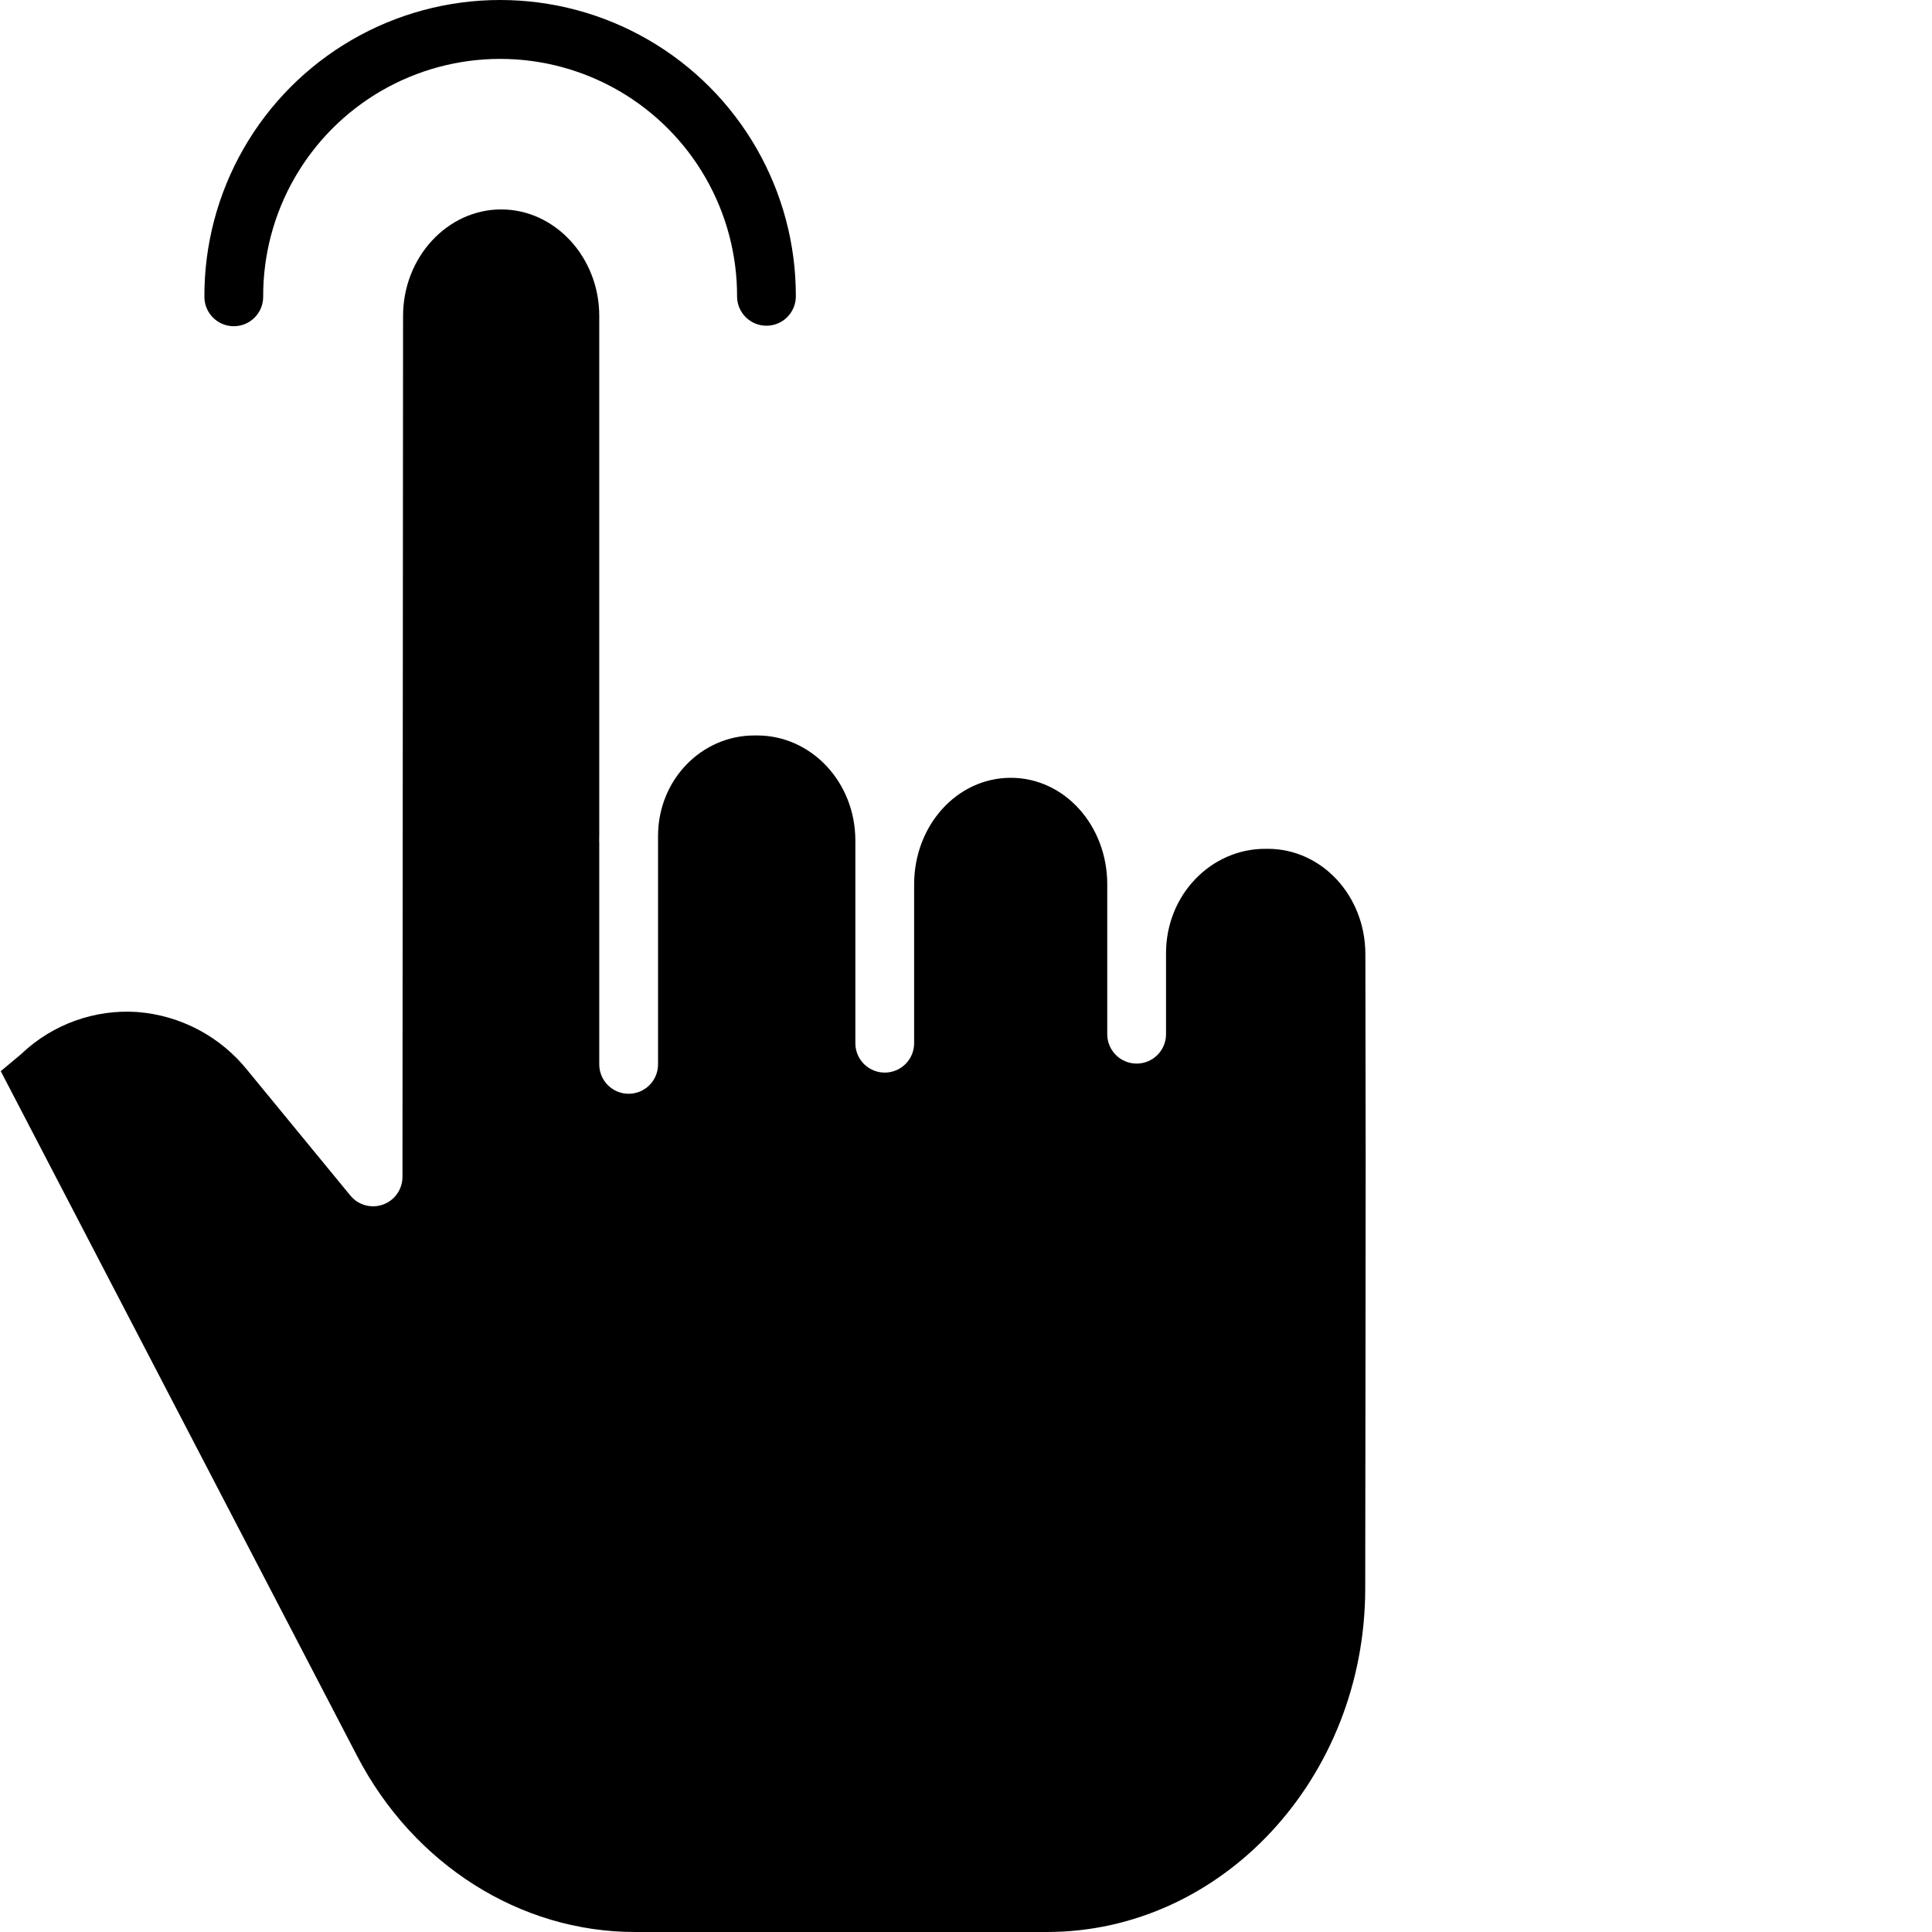 <?xml version="1.0" encoding="UTF-8"?> <svg xmlns="http://www.w3.org/2000/svg" width="512" height="512" viewBox="0 0 512 512" fill="none"> <g clip-path="url(#clip0_181_61)"> <path d="M335.999 224.947H335.256C321.005 224.947 309.009 237.058 309.009 252.627V274.205C308.975 276.248 308.139 278.195 306.682 279.628C305.225 281.06 303.264 281.863 301.221 281.863C299.178 281.863 297.217 281.06 295.76 279.628C294.303 278.195 293.467 276.248 293.433 274.205V234.36C293.433 218.792 282.129 206.128 267.883 206.128C253.558 206.128 242.254 218.792 242.254 234.36V276.592C242.22 278.634 241.384 280.582 239.927 282.014C238.47 283.447 236.509 284.249 234.466 284.249C232.423 284.249 230.462 283.447 229.005 282.014C227.548 280.582 226.712 278.634 226.678 276.592V222.764C226.678 207.201 214.925 194.906 200.678 194.906H199.888C185.997 194.906 174.385 206.566 174.385 221.591V282.202C174.351 284.245 173.515 286.193 172.058 287.625C170.601 289.057 168.64 289.86 166.597 289.86C164.554 289.86 162.593 289.057 161.136 287.625C159.679 286.193 158.843 284.245 158.809 282.202V223.347C158.809 223.155 158.786 222.956 158.786 222.76C158.786 222.282 158.809 221.804 158.809 221.331V83.728C158.809 68.16 147.06 55.5 132.818 55.5C118.571 55.5 106.828 68.156 106.817 83.71L106.659 311.895C106.657 313.5 106.16 315.066 105.236 316.378C104.311 317.691 103.003 318.685 101.492 319.227C99.981 319.768 98.34 319.829 96.793 319.401C95.246 318.973 93.869 318.077 92.851 316.837L65.606 283.67C62.051 279.217 57.617 275.545 52.58 272.882C47.543 270.219 42.012 268.622 36.331 268.19C30.768 267.823 25.19 268.605 19.943 270.487C14.697 272.37 9.894 275.313 5.834 279.134C5.737 279.221 5.638 279.325 5.534 279.412L0.201 283.87L94.664 465.403C109.576 494.057 137.773 511.998 168.244 511.998H277.44C323.908 511.998 361.75 471.114 361.798 421.033C361.824 394.513 361.85 374.621 361.871 358.597C361.928 315.762 361.946 300.007 361.837 252.822C361.802 237.297 350.21 224.947 335.999 224.947Z" fill="black"></path> <path d="M61.956 86.453C66.258 86.453 69.744 82.967 69.744 78.665C69.699 67.613 72.572 56.744 78.071 47.158C83.571 37.571 91.503 29.606 101.066 24.066C110.63 18.526 121.486 15.608 132.539 15.608C143.591 15.607 154.448 18.525 164.012 24.064C173.576 29.604 181.508 37.57 187.007 47.157C192.506 56.745 195.377 67.613 195.33 78.666C195.364 80.709 196.2 82.656 197.657 84.088C199.113 85.521 201.075 86.323 203.118 86.323C205.161 86.323 207.122 85.521 208.579 84.088C210.036 82.656 210.871 80.709 210.906 78.666C211.014 50.599 196.098 24.613 171.809 10.549C159.875 3.638 146.329 -0 132.538 -0C118.748 -0.001 105.202 3.638 93.268 10.548C81.334 17.458 71.434 27.395 64.569 39.355C57.703 51.315 54.115 64.874 54.167 78.665C54.167 82.967 57.656 86.453 61.955 86.453H61.956Z" fill="black"></path> </g> <defs> <clipPath id="clip0_181_61"> <rect width="512" height="512" fill="white"></rect> </clipPath> </defs> </svg> 